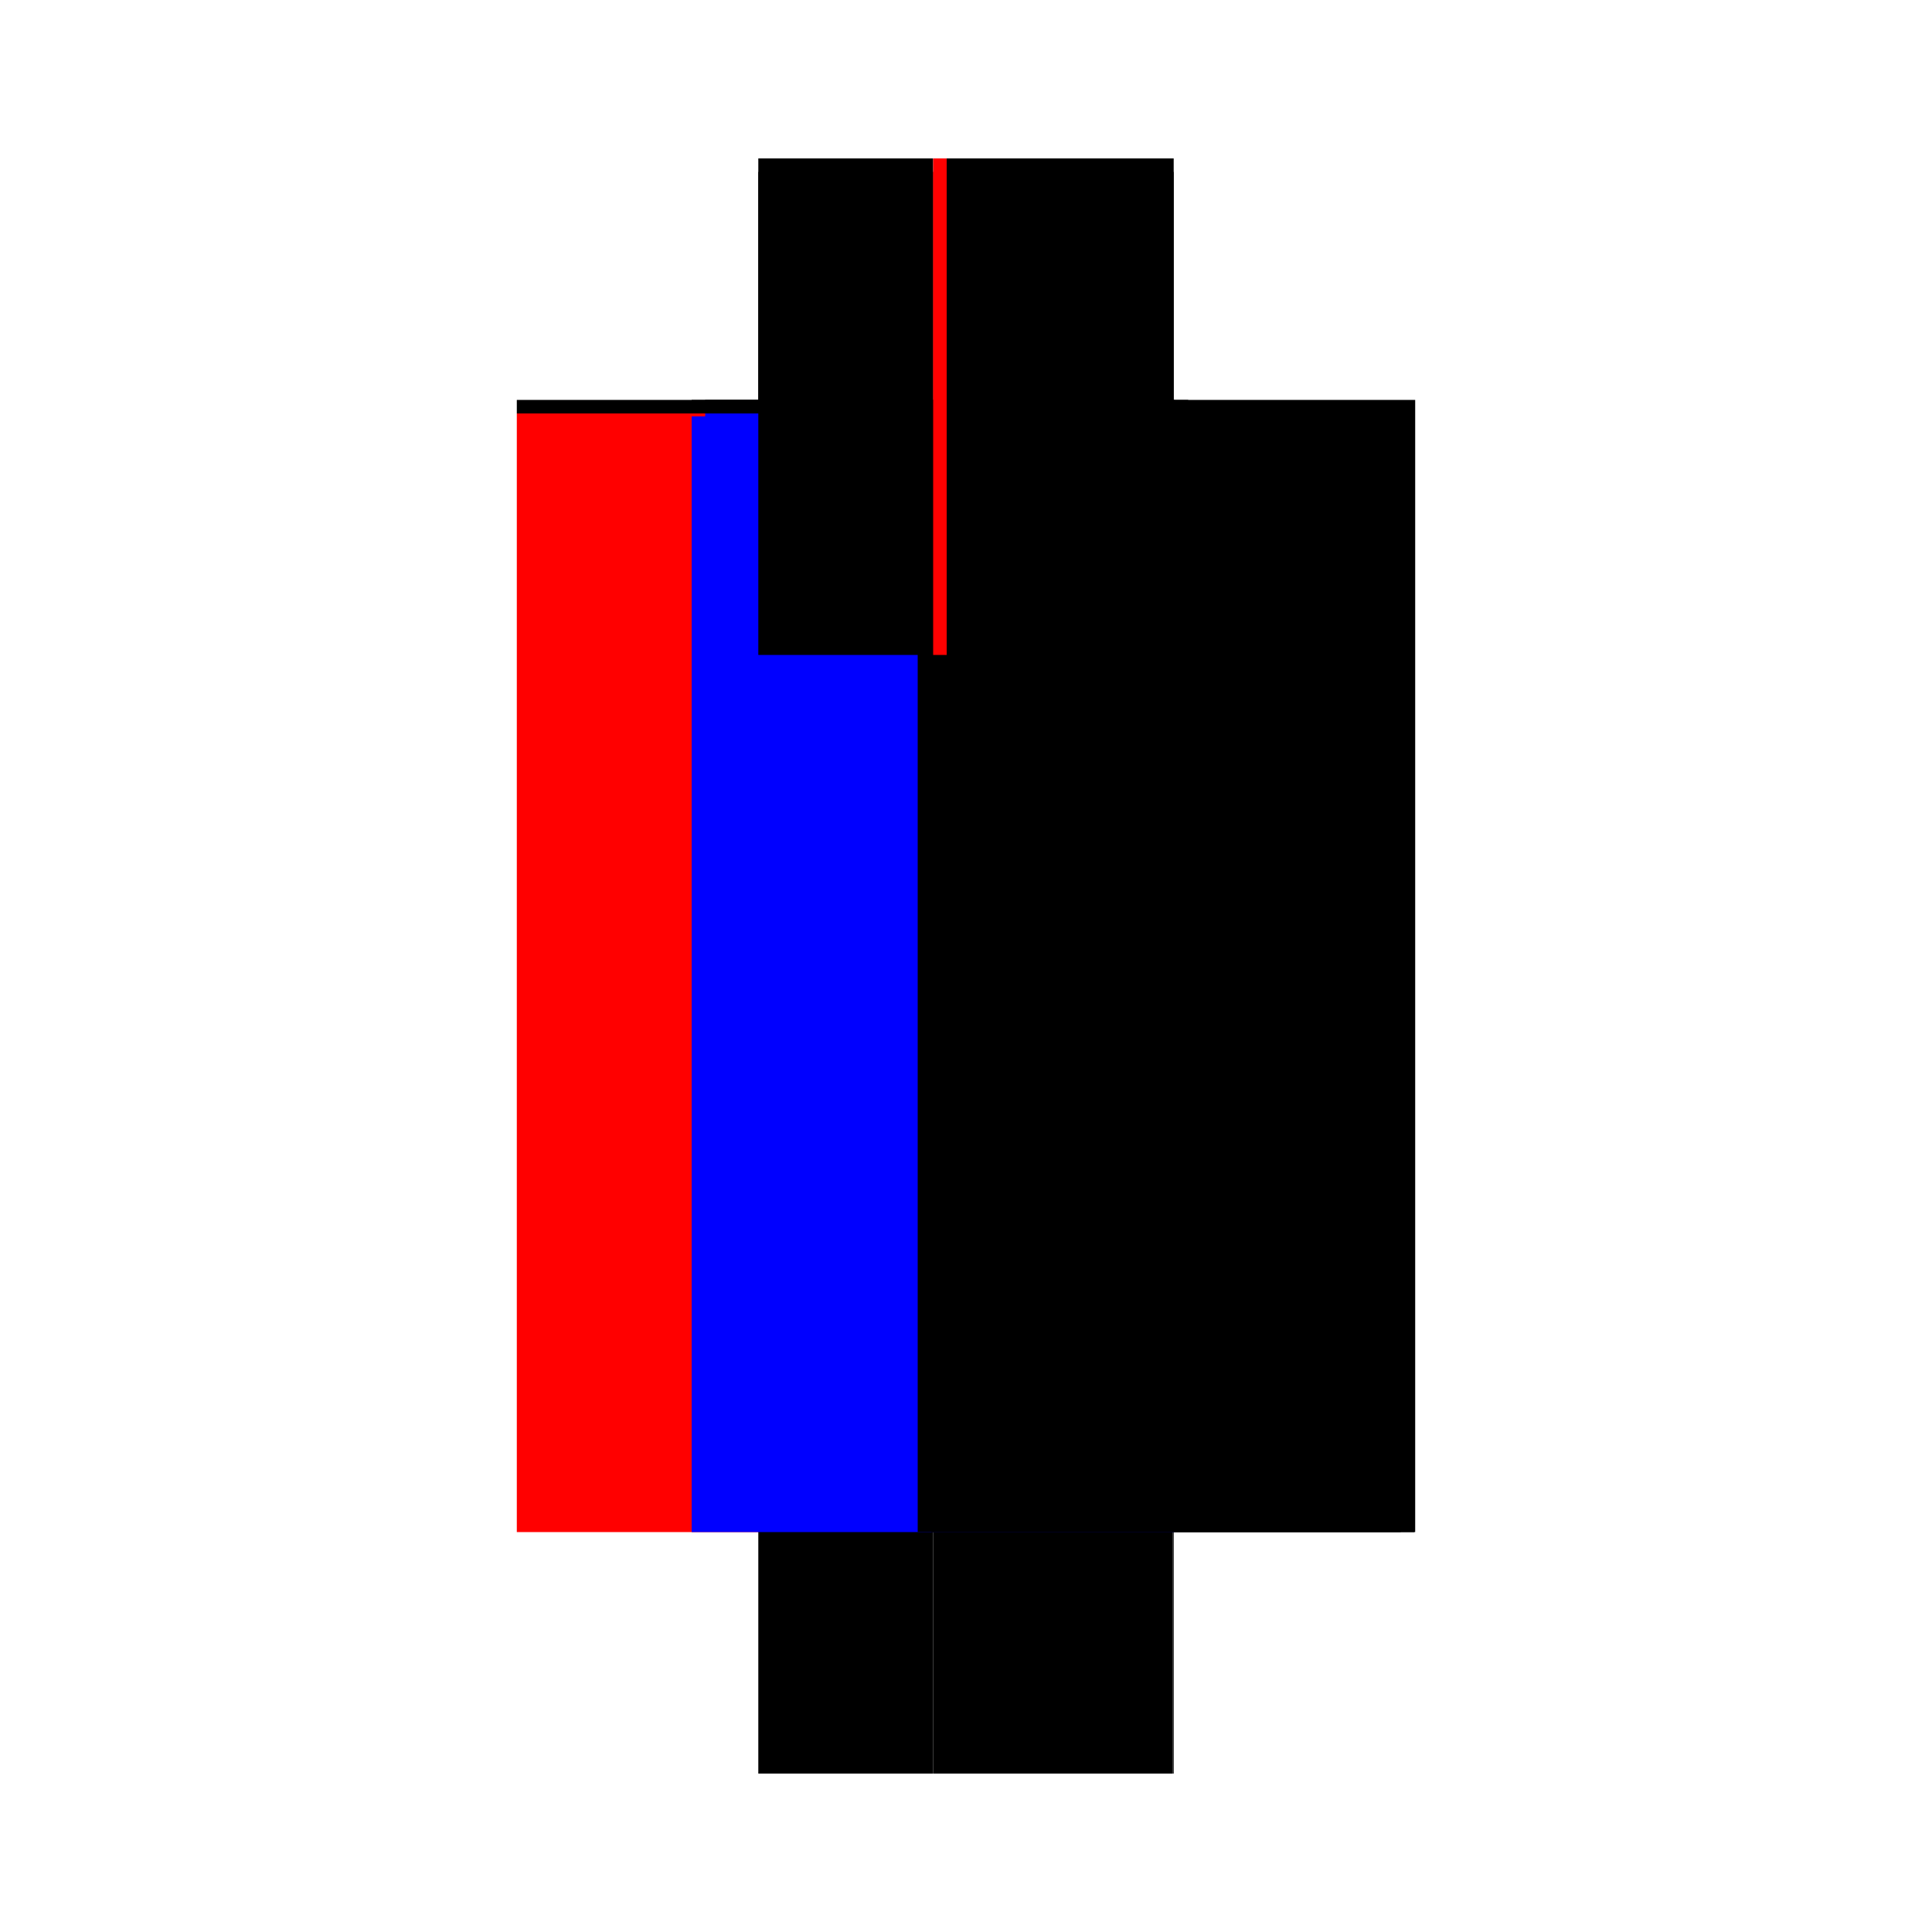 <?xml version="1.0" encoding="utf-8" ?>
<svg xmlns="http://www.w3.org/2000/svg" xmlns:ev="http://www.w3.org/2001/xml-events" xmlns:xlink="http://www.w3.org/1999/xlink" baseProfile="full" height="100%" version="1.1" viewBox="-1,-1,2,2" width="100%">
  <defs>
    <style type="text/css"><![CDATA[.vectorEffectClass {vector-effect: non-scaling-stroke;}]]></style>
  </defs>
  <line class="vectorEffectClass" fill="none" stroke="red" stroke-width="0.5" x1="-0.215" x2="-0.215" y1="0.586" y2="-0.572"/>
  <line class="vectorEffectClass" fill="none" stroke="black" stroke-width="0.5" x1="0.215" x2="0.215" y1="0.586" y2="-0.572"/>
  <line class="vectorEffectClass" fill="none" stroke="black" stroke-width="0.5" x1="-0.02" x2="0.215" y1="-0.586" y2="-0.586"/>
  <line class="vectorEffectClass" fill="none" stroke="black" stroke-width="0.5" x1="-0.02" x2="0.2" y1="0.586" y2="0.586"/>
  <line class="vectorEffectClass" fill="none" stroke="black" stroke-width="0.5" x1="-0.215" x2="-0.034" y1="-0.586" y2="-0.586"/>
  <line class="vectorEffectClass" fill="none" stroke="black" stroke-width="0.5" x1="-0.215" x2="-0.034" y1="0.586" y2="0.586"/>
  <line class="vectorEffectClass" fill="none" stroke="black" stroke-width="0.5" x1="-0.215" x2="-0.215" y1="-0.572" y2="-0.586"/>
  <line class="vectorEffectClass" fill="none" stroke="black" stroke-width="0.5" x1="0.215" x2="0.215" y1="-0.572" y2="-0.586"/>
  <line class="vectorEffectClass" fill="none" stroke="red" stroke-width="0.5" x1="-0.034" x2="-0.02" y1="-0.586" y2="-0.586"/>
  <line class="vectorEffectClass" fill="none" stroke="black" stroke-width="0.5" x1="-0.034" x2="-0.02" y1="0.586" y2="0.586"/>
  <line class="vectorEffectClass" fill="none" stroke="black" stroke-width="0.5" x1="0.2" x2="0.214" y1="0.586" y2="0.586"/>
  <line class="vectorEffectClass" fill="none" stroke="black" stroke-width="0.5" x1="0.214" x2="0.215" y1="0.586" y2="0.586"/>
  <line class="vectorEffectClass" fill="none" stroke="blue" stroke-dasharray="5.0 5.0" stroke-width="0.5" x1="-0.034" x2="-0.034" y1="0.586" y2="-0.569"/>
  <line class="vectorEffectClass" fill="none" stroke="blue" stroke-dasharray="5.0 5.0" stroke-width="0.5" x1="-0.02" x2="-0.02" y1="0.585" y2="-0.572"/>
  <line class="vectorEffectClass" fill="none" stroke="black" stroke-dasharray="5.0 5.0" stroke-width="0.5" x1="0.2" x2="0.2" y1="0.586" y2="-0.572"/>
  <line class="vectorEffectClass" fill="none" stroke="black" stroke-dasharray="5.0 5.0" stroke-width="0.5" x1="0.214" x2="0.214" y1="0.586" y2="-0.572"/>
  <line class="vectorEffectClass" fill="none" stroke="black" stroke-dasharray="5.0 5.0" stroke-width="0.5" x1="-0.02" x2="0.2" y1="-0.572" y2="-0.572"/>
  <line class="vectorEffectClass" fill="none" stroke="black" stroke-dasharray="5.0 5.0" stroke-width="0.5" x1="-0.215" x2="-0.034" y1="-0.572" y2="-0.572"/>
  <line class="vectorEffectClass" fill="none" stroke="black" stroke-dasharray="5.0 5.0" stroke-width="0.5" x1="-0.034" x2="-0.034" y1="-0.572" y2="-0.586"/>
  <line class="vectorEffectClass" fill="none" stroke="black" stroke-dasharray="5.0 5.0" stroke-width="0.5" x1="-0.02" x2="-0.02" y1="-0.572" y2="-0.586"/>
  <line class="vectorEffectClass" fill="none" stroke="red" stroke-dasharray="5.0 5.0" stroke-width="0.5" x1="-0.034" x2="-0.02" y1="-0.572" y2="-0.572"/>
  <line class="vectorEffectClass" fill="none" stroke="black" stroke-dasharray="5.0 5.0" stroke-width="0.5" x1="0.2" x2="0.214" y1="-0.572" y2="-0.572"/>
  <line class="vectorEffectClass" fill="none" stroke="black" stroke-dasharray="5.0 5.0" stroke-width="0.5" x1="0.214" x2="0.215" y1="-0.572" y2="-0.572"/>
</svg>
